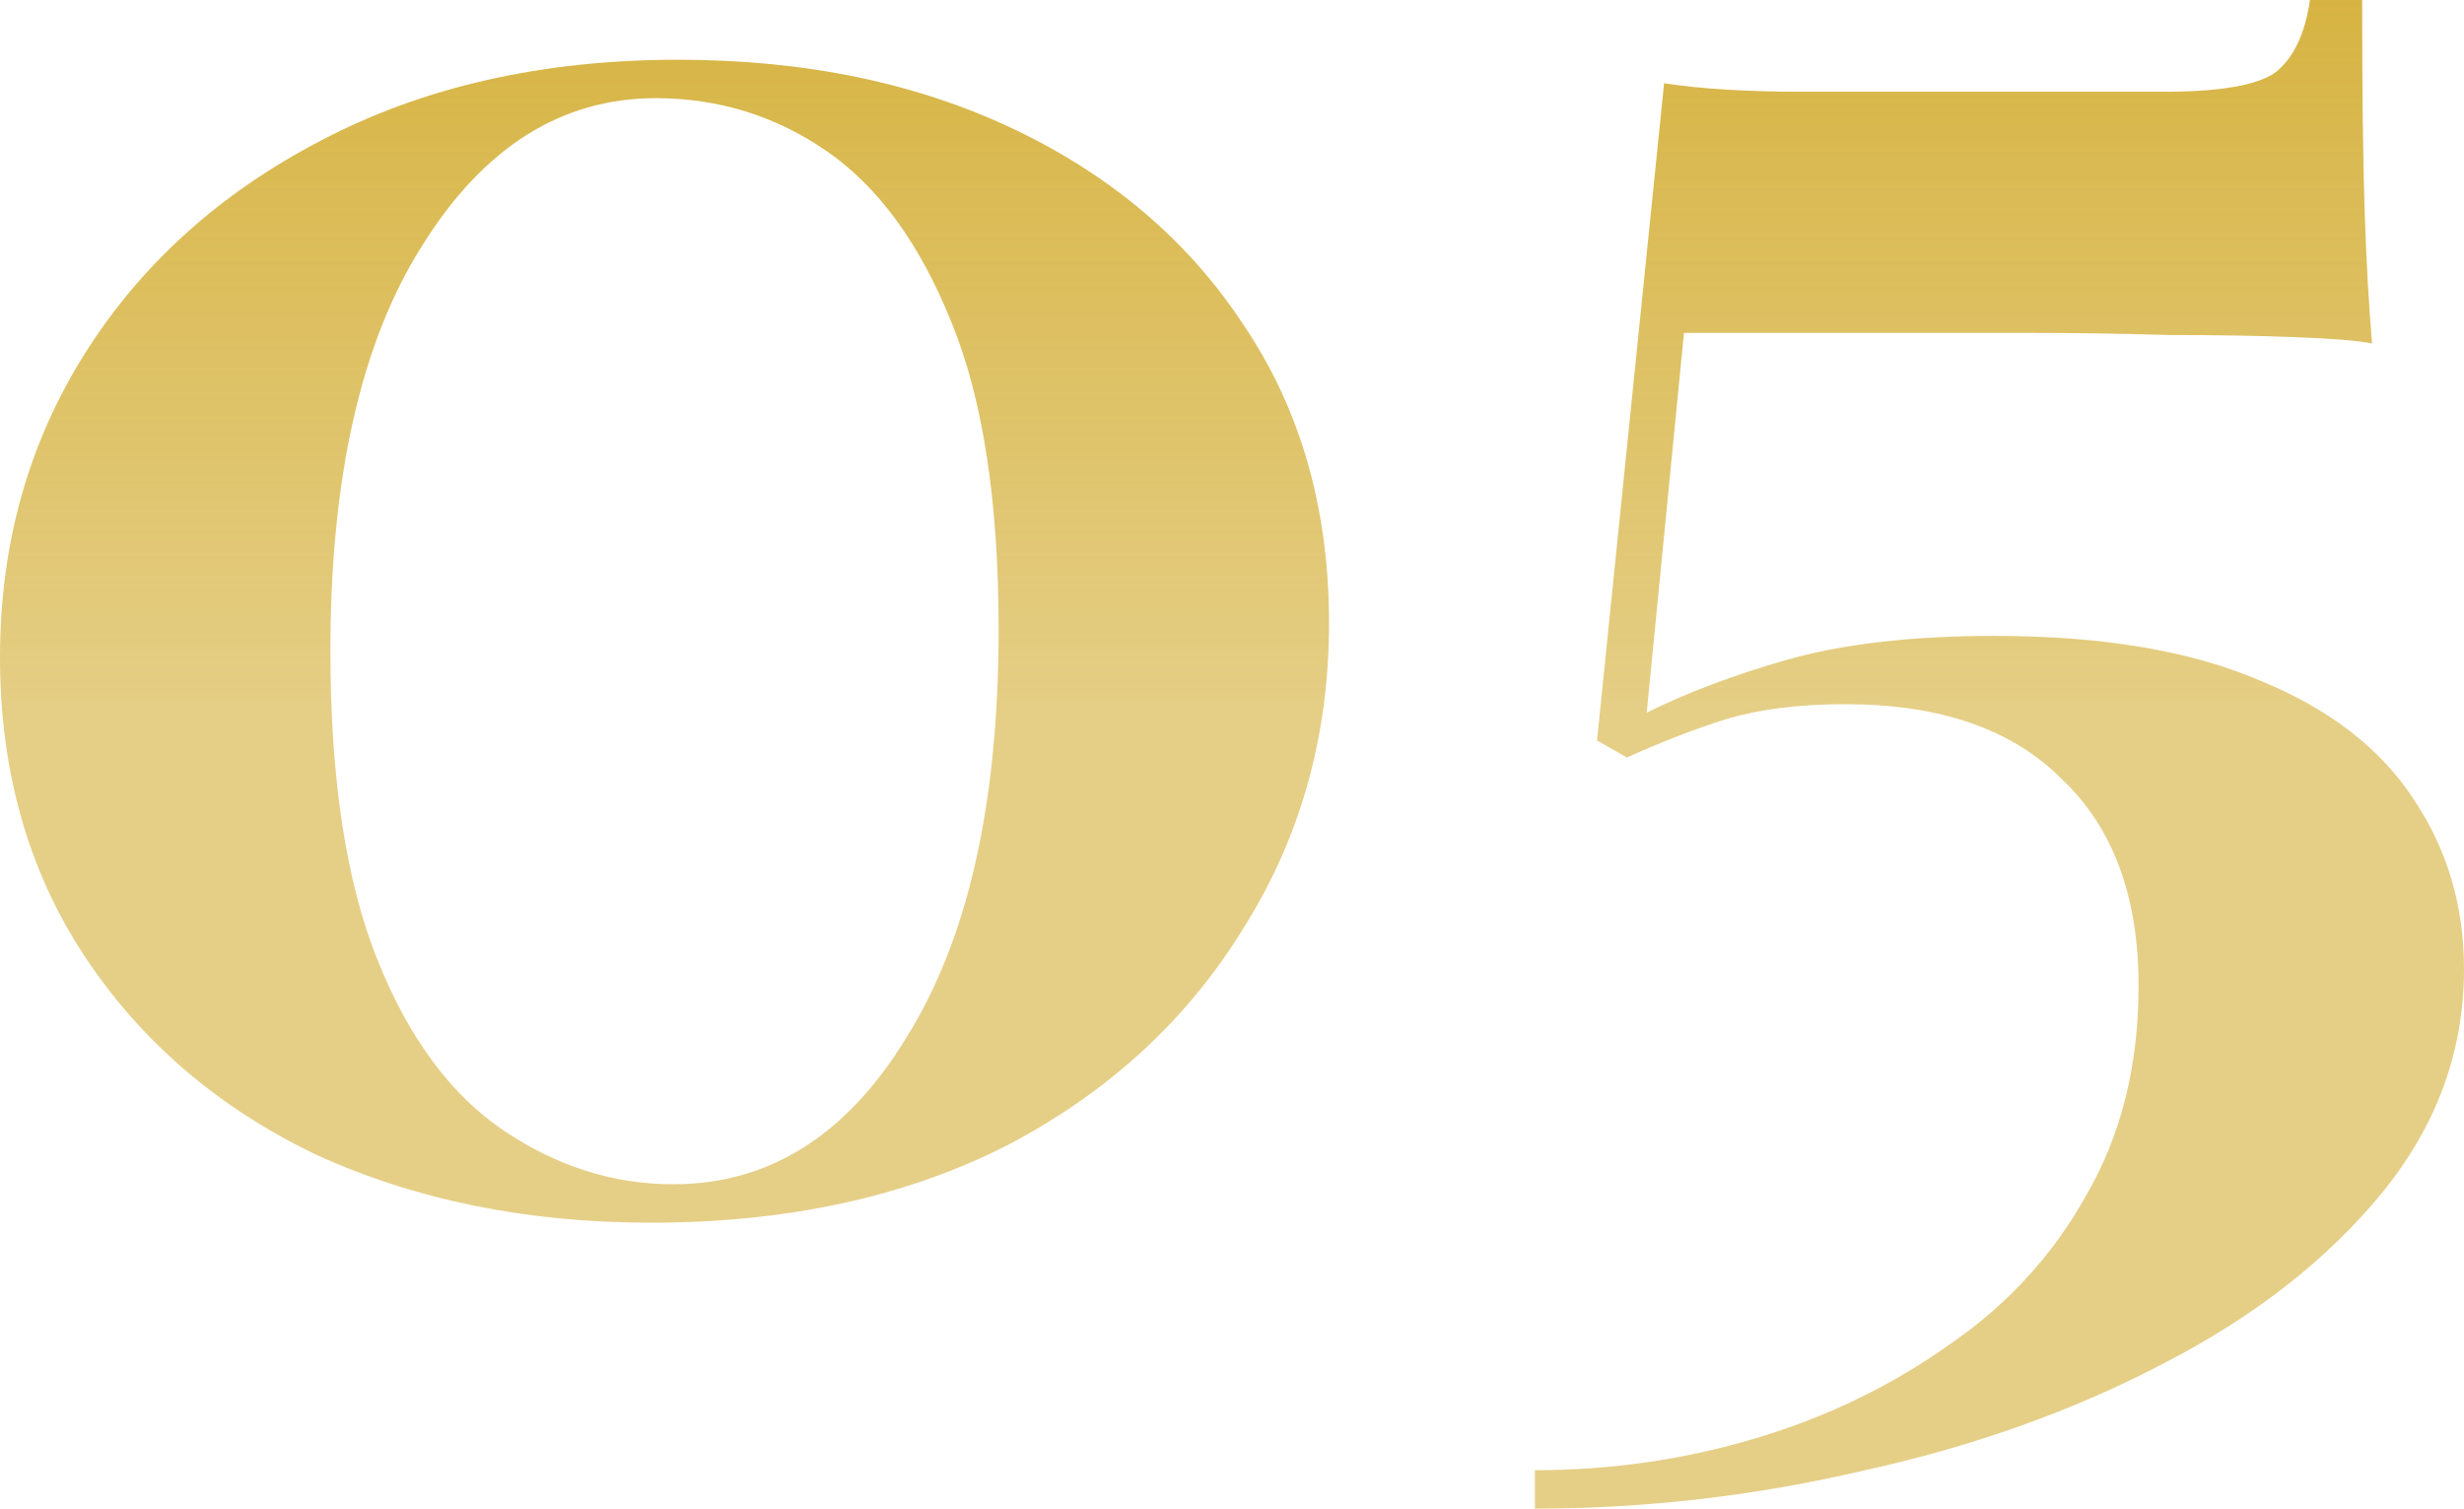 <svg width="98" height="60" viewBox="0 0 98 60" fill="none" xmlns="http://www.w3.org/2000/svg">
<path d="M26.973 2.376C32.045 2.376 36.524 3.31 40.41 5.177C44.296 7.044 47.326 9.646 49.5 12.984C51.739 16.323 52.859 20.255 52.859 24.781C52.859 29.307 51.706 33.38 49.401 37.001C47.161 40.622 44.033 43.48 40.015 45.573C35.997 47.61 31.287 48.628 25.886 48.628C20.946 48.628 16.5 47.723 12.548 45.912C8.662 44.045 5.599 41.414 3.359 38.02C1.12 34.625 0 30.665 0 26.139C0 21.669 1.12 17.652 3.359 14.088C5.599 10.523 8.728 7.694 12.745 5.601C16.829 3.451 21.572 2.376 26.973 2.376ZM26.084 3.904C22.329 3.904 19.233 5.856 16.796 9.76C14.359 13.607 13.141 18.982 13.141 25.884C13.141 30.976 13.766 35.078 15.018 38.19C16.269 41.301 17.949 43.564 20.057 44.979C22.165 46.393 24.404 47.1 26.775 47.1C30.596 47.1 33.691 45.148 36.063 41.245C38.5 37.341 39.718 31.938 39.718 25.035C39.718 19.943 39.093 15.87 37.841 12.815C36.59 9.703 34.943 7.44 32.901 6.025C30.859 4.611 28.587 3.904 26.084 3.904Z" fill="url(#paint0_linear_2304_592)"/>
<path d="M93.949 0C93.949 3.564 93.982 6.365 94.048 8.402C94.114 10.382 94.213 12.136 94.344 13.663C93.817 13.55 92.796 13.465 91.281 13.409C89.832 13.352 88.153 13.324 86.243 13.324C84.332 13.267 82.455 13.239 80.611 13.239H66.976L65.494 28.345C67.075 27.553 68.952 26.846 71.126 26.224C73.365 25.601 76.099 25.29 79.326 25.29C83.608 25.29 87.132 25.884 89.898 27.072C92.665 28.204 94.707 29.788 96.024 31.825C97.341 33.805 98 36.04 98 38.529C98 41.81 96.913 44.781 94.74 47.44C92.566 50.099 89.668 52.362 86.045 54.229C82.488 56.096 78.536 57.511 74.189 58.472C69.841 59.491 65.461 60 61.048 60V58.472C64.078 58.472 67.009 58.048 69.841 57.199C72.674 56.351 75.243 55.106 77.548 53.465C79.853 51.881 81.665 49.901 82.982 47.525C84.365 45.148 85.057 42.376 85.057 39.208C85.057 35.644 84.036 32.9 81.994 30.976C80.018 28.996 77.153 28.006 73.398 28.006C71.554 28.006 69.973 28.204 68.656 28.6C67.404 28.996 66.087 29.505 64.704 30.127L63.518 29.448L66.186 3.31C66.91 3.423 67.734 3.508 68.656 3.564C69.644 3.621 70.599 3.649 71.521 3.649H86.045C88.284 3.649 89.766 3.395 90.491 2.885C91.216 2.32 91.677 1.358 91.874 0H93.949Z" fill="url(#paint1_linear_2304_592)"/>
<defs>
<linearGradient id="paint0_linear_2304_592" x1="48.874" y1="-4.894" x2="48.874" y2="29.052" gradientUnits="userSpaceOnUse">
<stop stop-color="#D4AF37"/>
<stop offset="1" stop-color="#D4AF37" stop-opacity="0.6"/>
</linearGradient>
<linearGradient id="paint1_linear_2304_592" x1="48.874" y1="-4.894" x2="48.874" y2="29.052" gradientUnits="userSpaceOnUse">
<stop stop-color="#D4AF37"/>
<stop offset="1" stop-color="#D4AF37" stop-opacity="0.6"/>
</linearGradient>
</defs>
</svg>
